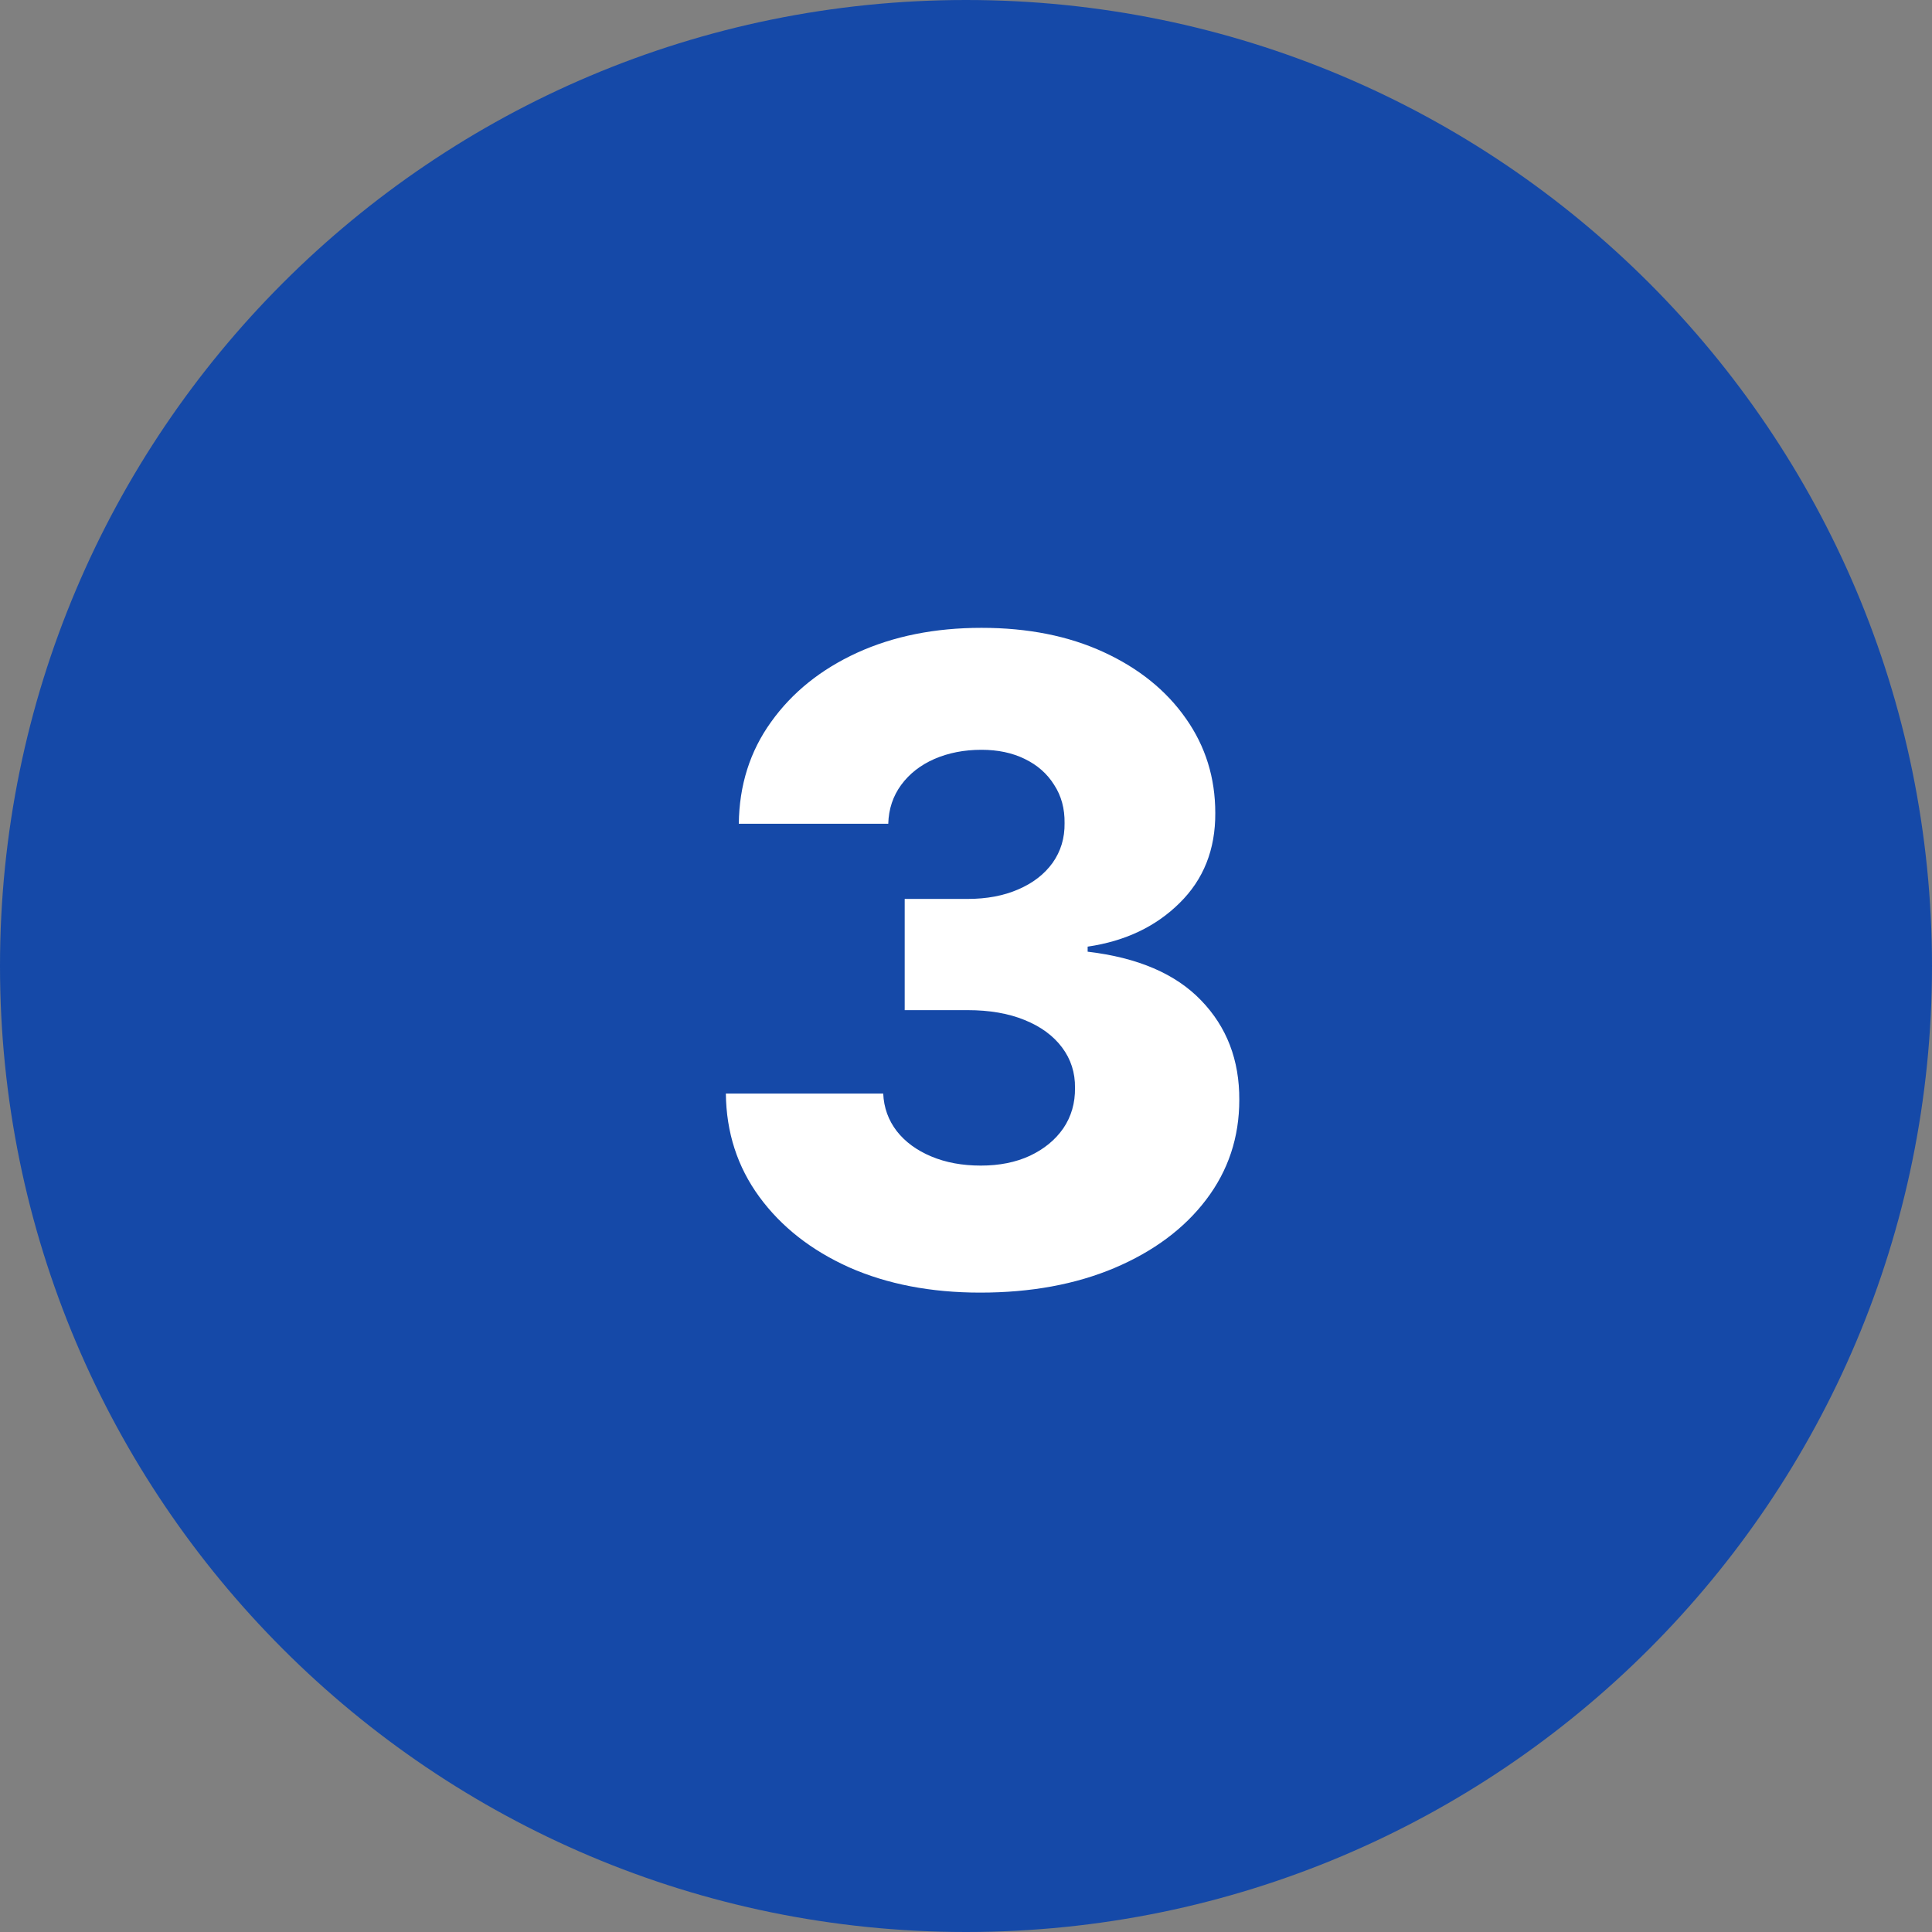 <svg width="152" height="152" viewBox="0 0 152 152" fill="none" xmlns="http://www.w3.org/2000/svg">
<rect x="0" y="0" width="152" height="152" fill="#808080" stroke="none"/>
<g clip-path="url(#clip0_2117_57)">
<path d="M76 152C117.974 152 152 117.974 152 76C152 34.026 117.974 0 76 0C34.026 0 0 34.026 0 76C0 117.974 34.026 152 76 152Z" fill="#1549A8"/>
<path d="M77.118 101.696C73.24 101.696 69.801 101.033 66.802 99.707C63.819 98.365 61.466 96.517 59.742 94.164C58.019 91.811 57.14 89.101 57.107 86.035H69.487C69.536 87.146 69.892 88.132 70.555 88.994C71.218 89.839 72.121 90.502 73.265 90.982C74.408 91.463 75.709 91.703 77.168 91.703C78.626 91.703 79.91 91.446 81.021 90.933C82.147 90.402 83.026 89.681 83.656 88.77C84.285 87.842 84.592 86.781 84.575 85.588C84.592 84.395 84.252 83.334 83.556 82.406C82.86 81.478 81.874 80.757 80.598 80.244C79.338 79.73 77.847 79.473 76.124 79.473H71.177V70.723H76.124C77.632 70.723 78.957 70.474 80.101 69.977C81.261 69.48 82.164 68.784 82.81 67.889C83.457 66.978 83.772 65.934 83.755 64.757C83.772 63.614 83.498 62.611 82.935 61.749C82.388 60.871 81.617 60.191 80.623 59.711C79.645 59.23 78.51 58.99 77.217 58.99C75.858 58.99 74.624 59.23 73.513 59.711C72.42 60.191 71.55 60.871 70.903 61.749C70.257 62.628 69.917 63.647 69.884 64.807H58.126C58.16 61.774 59.005 59.106 60.662 56.803C62.319 54.483 64.573 52.668 67.423 51.359C70.29 50.05 73.555 49.395 77.217 49.395C80.863 49.395 84.07 50.033 86.837 51.309C89.605 52.585 91.759 54.325 93.3 56.529C94.842 58.717 95.612 61.194 95.612 63.962C95.629 66.829 94.692 69.19 92.803 71.046C90.931 72.902 88.519 74.046 85.57 74.477V74.874C89.514 75.338 92.488 76.614 94.494 78.702C96.515 80.79 97.518 83.401 97.501 86.533C97.501 89.483 96.631 92.101 94.891 94.388C93.168 96.658 90.765 98.448 87.683 99.757C84.617 101.05 81.095 101.696 77.118 101.696Z" fill="white"/>
</g>
<defs>
<clipPath id="clip0_2117_57">
<rect width="152" height="152" fill="white"/>
</clipPath>
</defs>
</svg>
